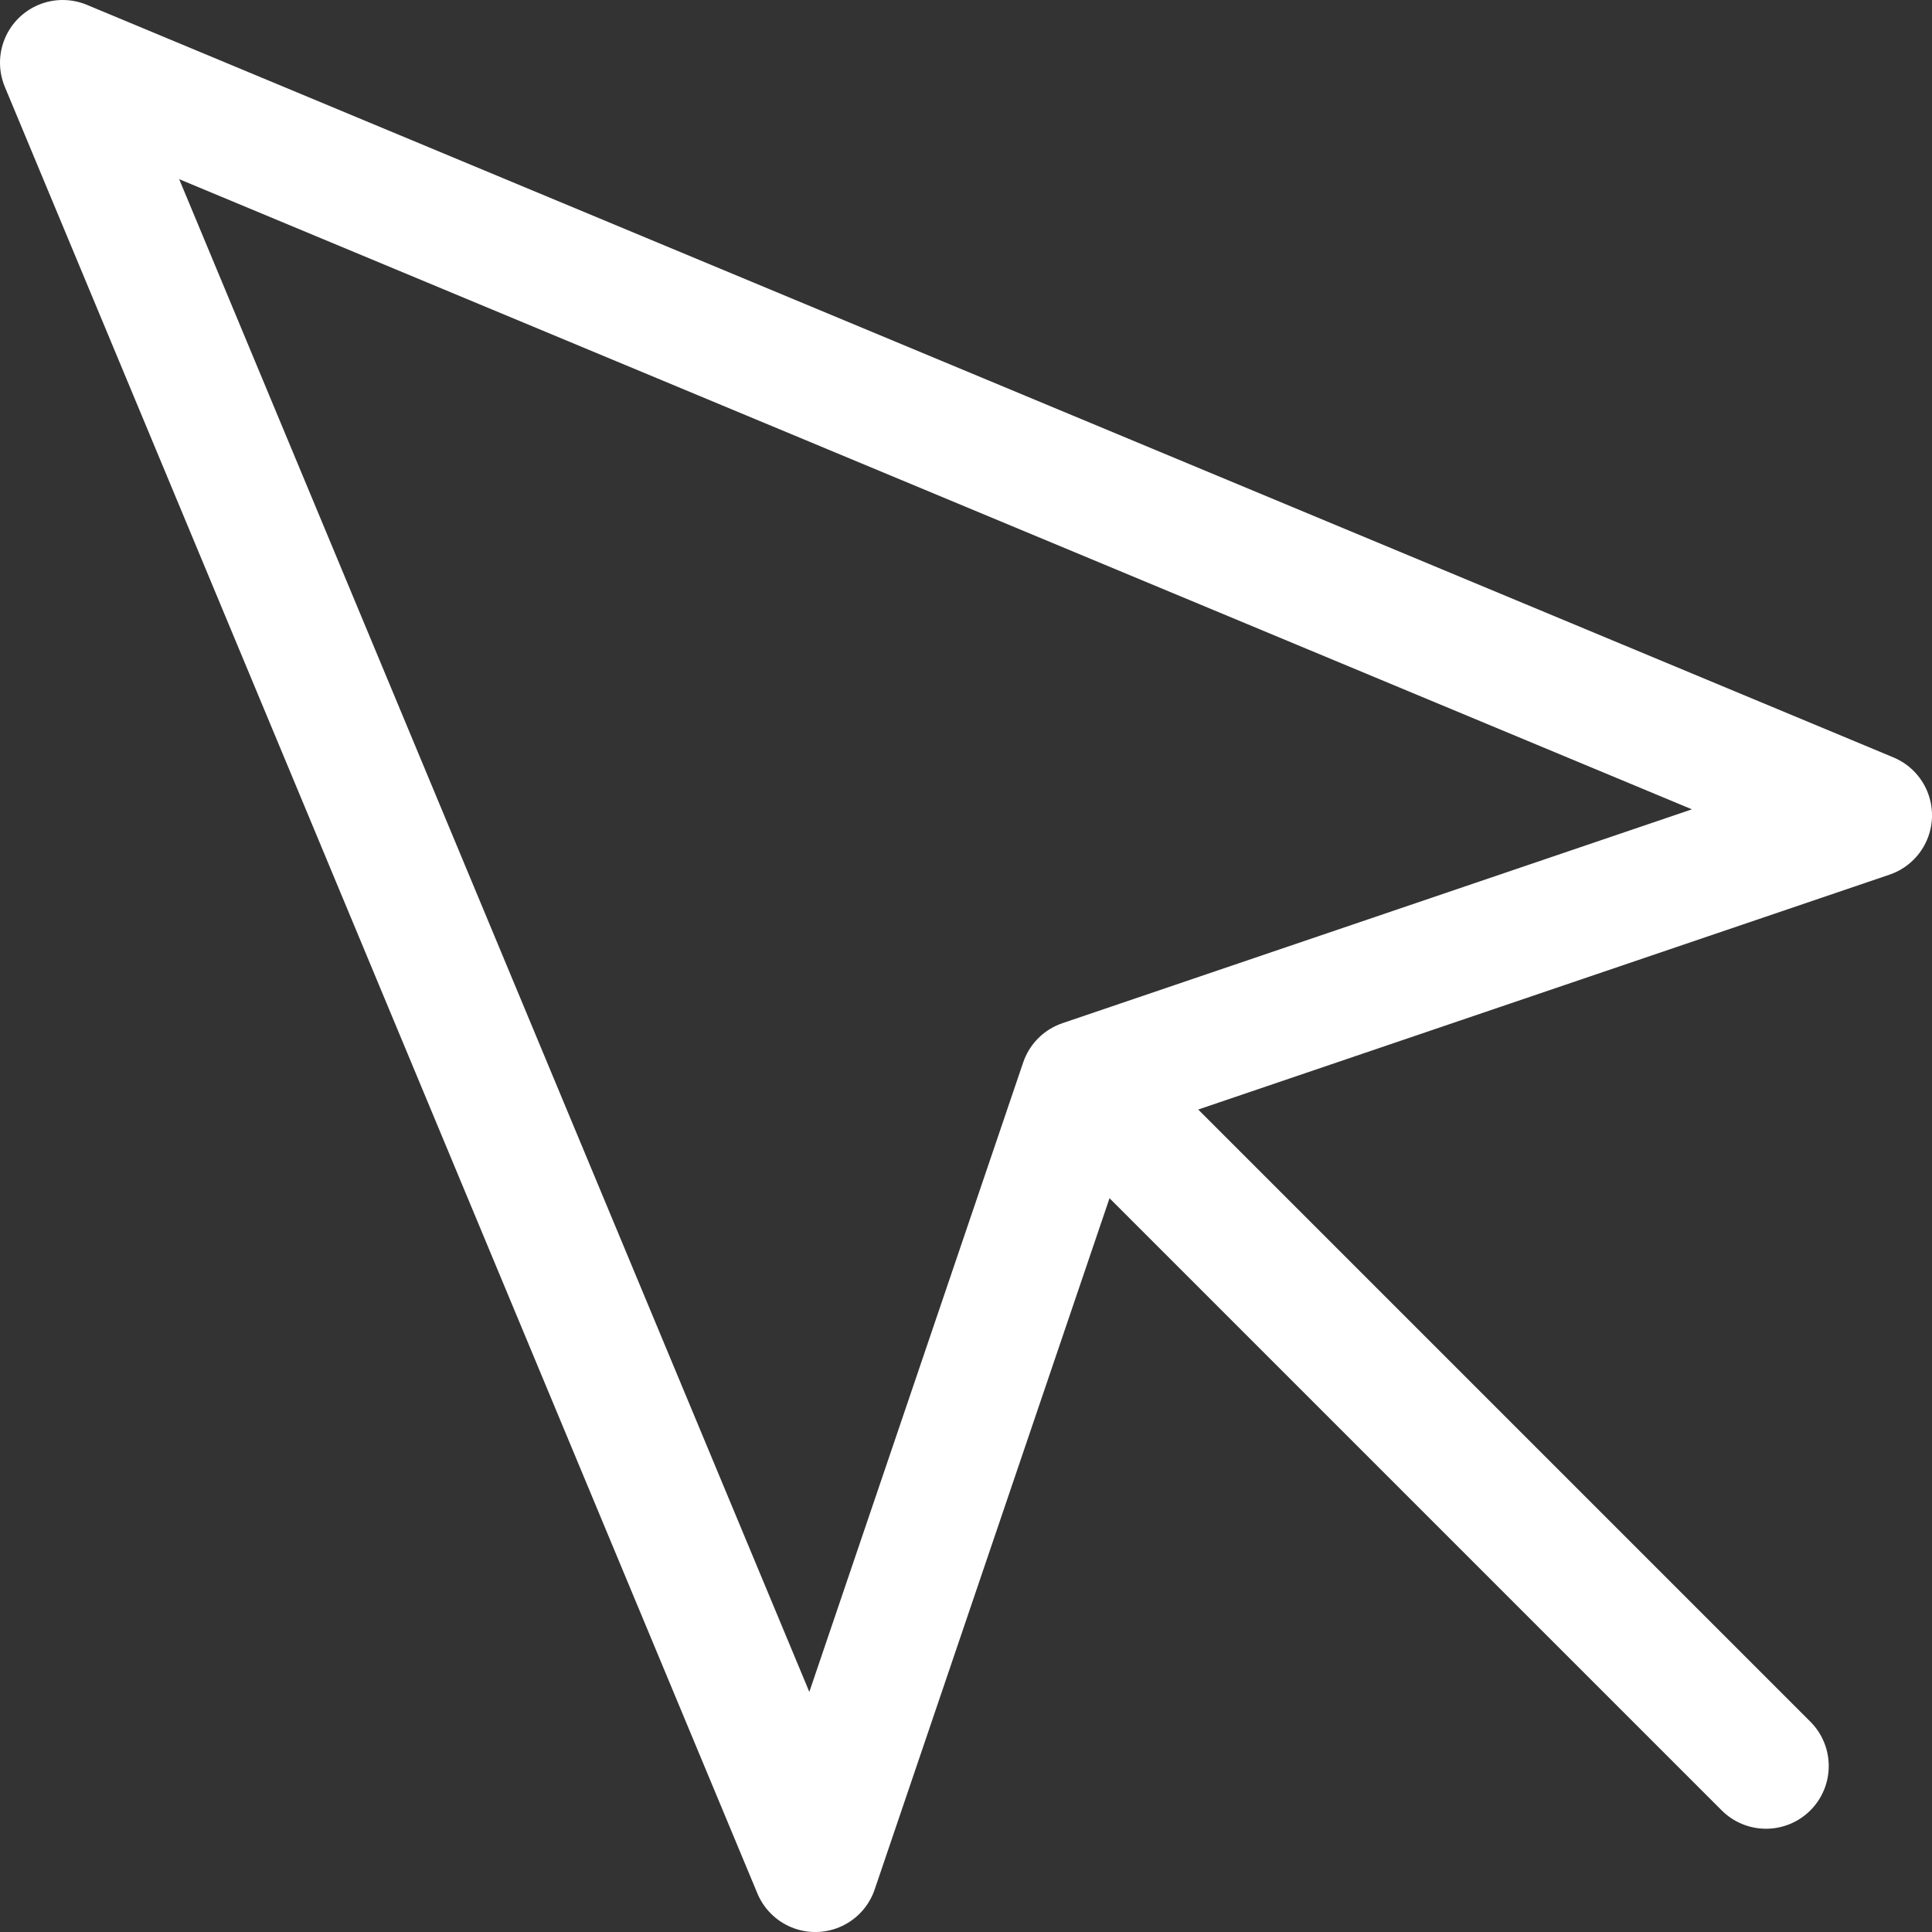 <svg xmlns="http://www.w3.org/2000/svg" width="107.822" height="107.823" viewBox="0 0 107.822 107.823">
  <rect x="0" y="0" width="107.822" height="107.823" fill="#333333" stroke="none"/>
  <g id="Icon_feather-mouse-pointer" data-name="Icon feather-mouse-pointer" transform="translate(-1 -1)">
    <path id="Path_43" data-name="Path 43" d="M4.5,4.5l42,100.823L61.417,61.417,105.323,46.5Z" fill="none" stroke="#fff" stroke-linecap="round" stroke-linejoin="round" stroke-width="7"/>
    <path id="Path_44" data-name="Path 44" d="M19.5,19.5,55.147,55.147" transform="translate(44.412 44.412)" fill="none" stroke="#fff" stroke-linecap="round" stroke-linejoin="round" stroke-width="7"/>
  </g>
</svg>
